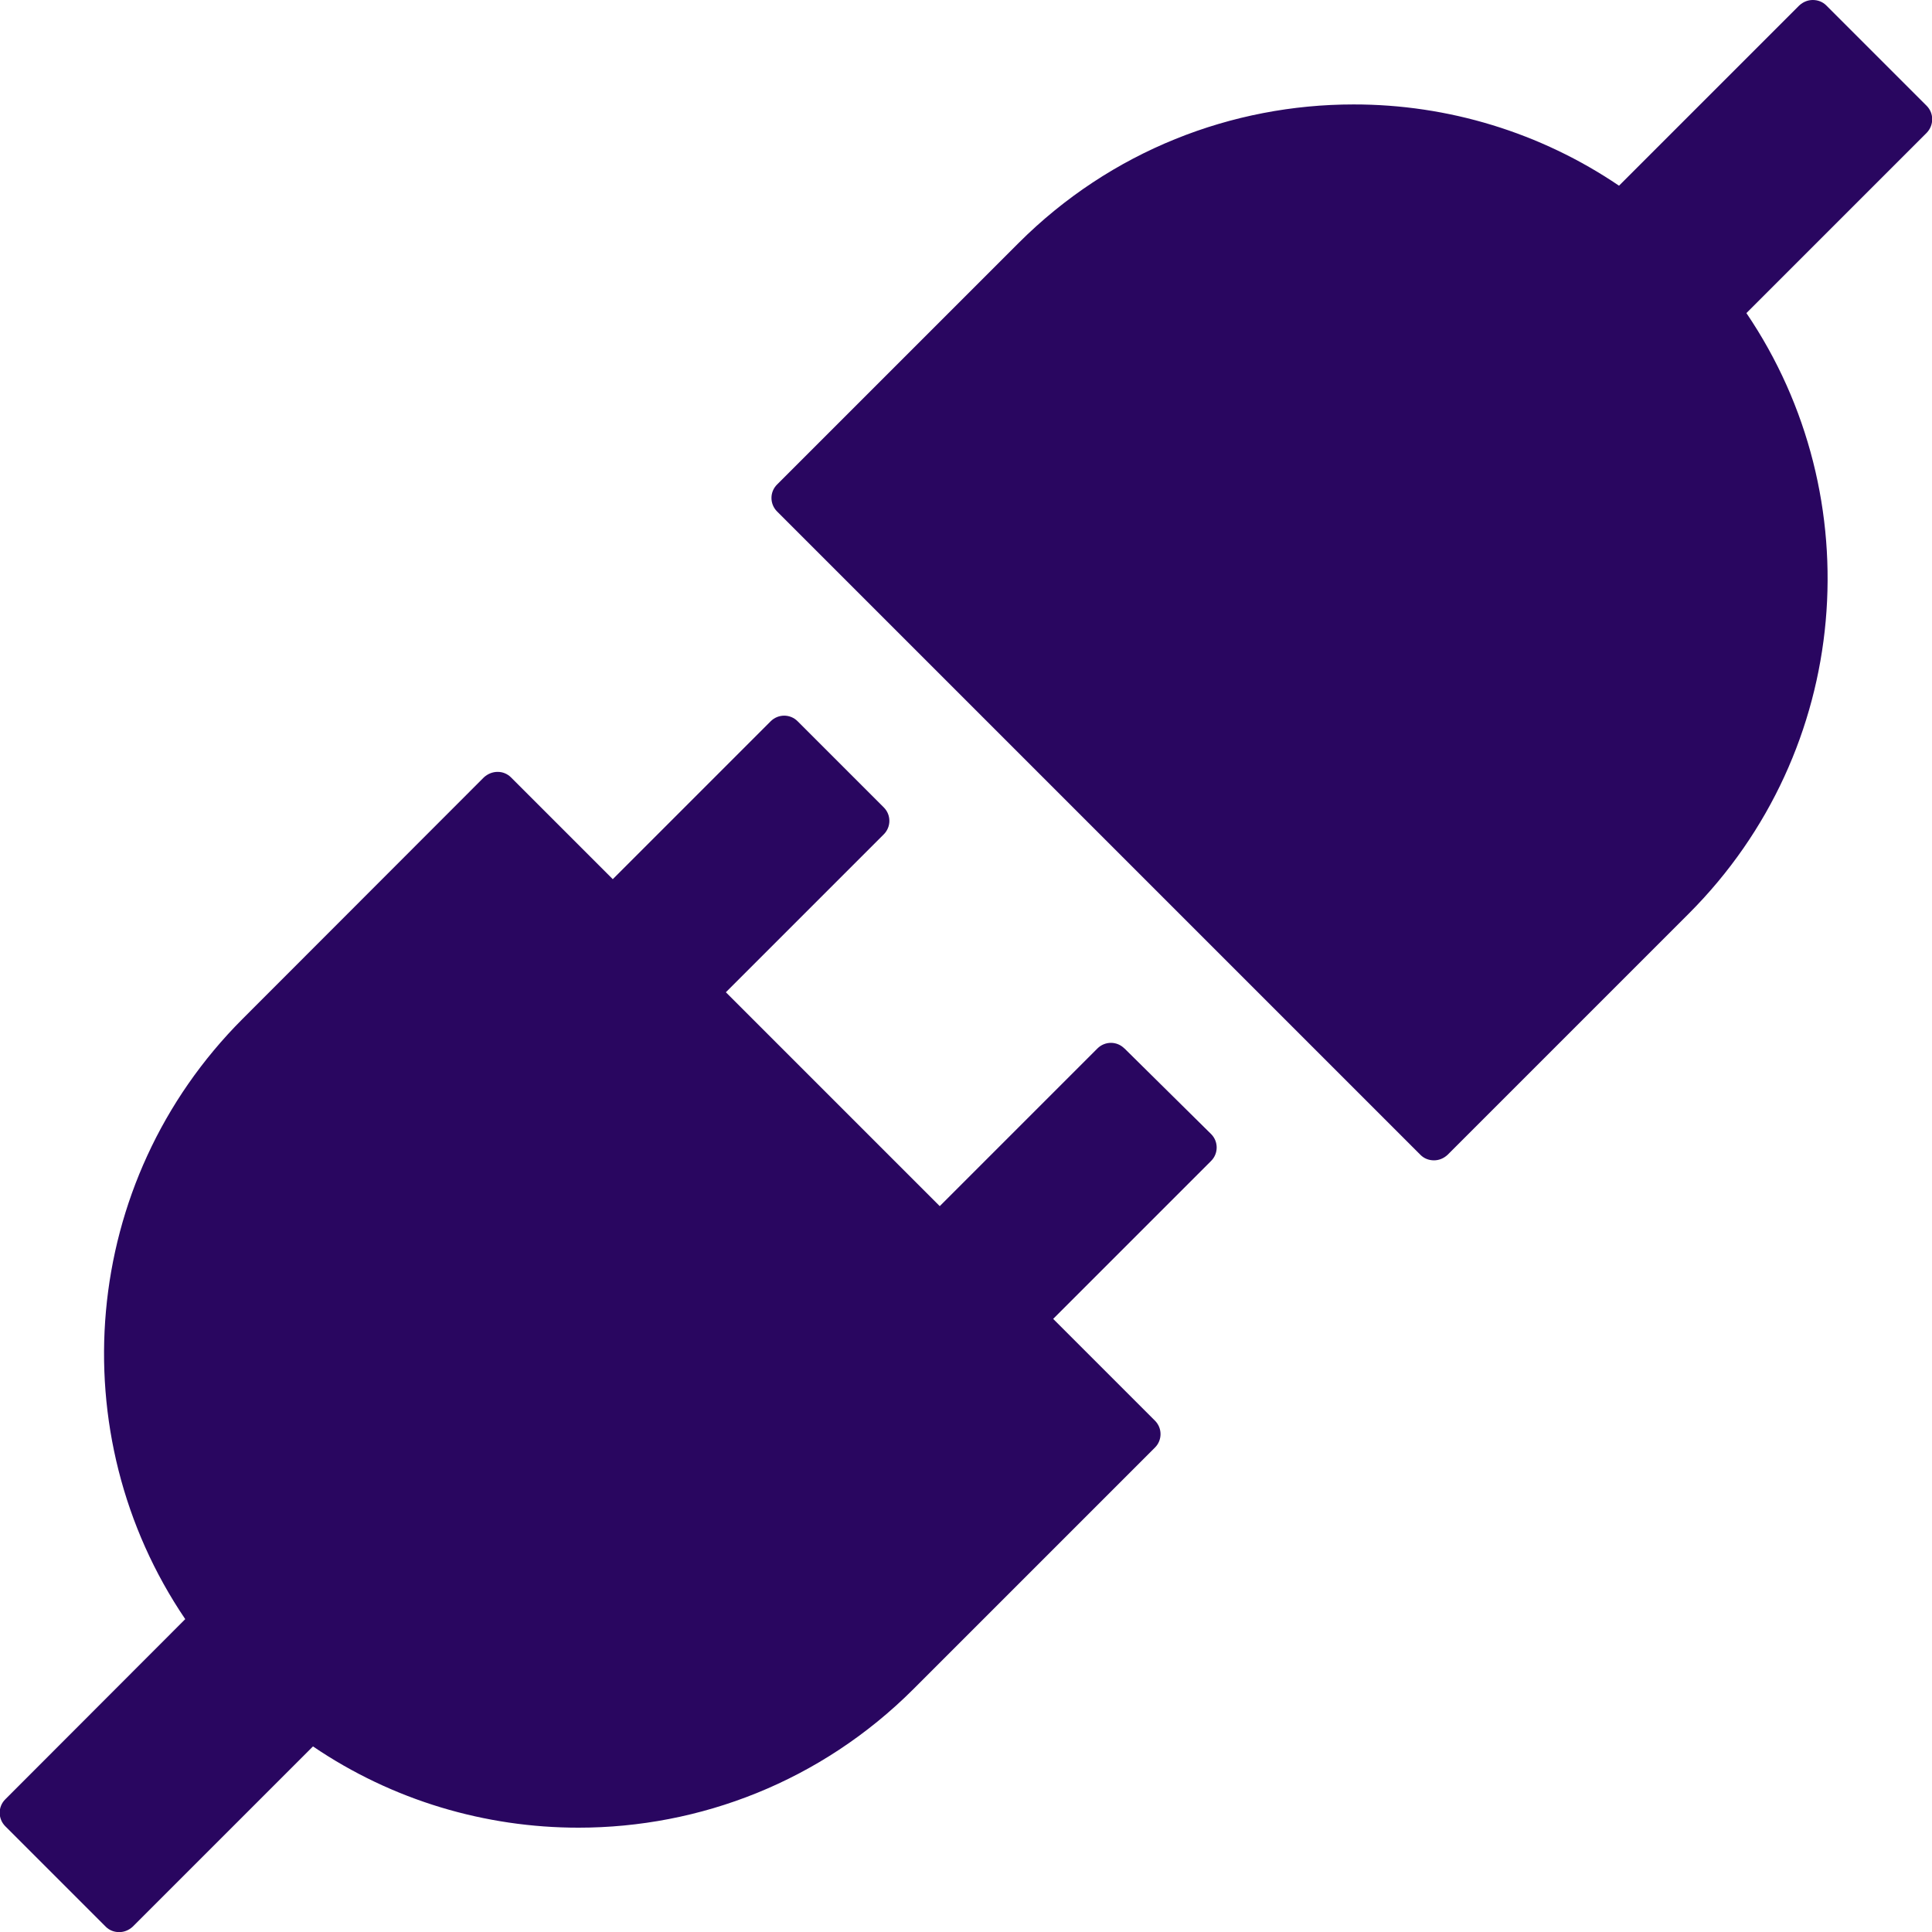 <?xml version="1.0" encoding="UTF-8"?>
<svg id="Layer_1" data-name="Layer 1" xmlns="http://www.w3.org/2000/svg" viewBox="0 0 170 170">
  <defs>
    <style>
      .cls-1 {
        fill: #290660;
      }
    </style>
  </defs>
  <path class="cls-1" d="m169.54,9.32L160.7.48c-.33-.33-.75-.48-1.19-.48s-.85.17-1.19.48l-15.86,15.86c-6.89-4.67-15.03-7.16-23.36-7.15-10.67,0-21.34,4.06-29.49,12.21l-21.24,21.24c-.65.65-.65,1.7,0,2.36l56.62,56.62c.33.33.75.48,1.19.48s.85-.17,1.19-.48l21.24-21.24c14.36-14.38,16.05-36.62,5.06-52.83l15.86-15.86c.65-.67.65-1.73,0-2.38h0Zm-70.61,82.93c-.65-.65-1.7-.65-2.36,0l-13.88,13.88-18.82-18.82,13.9-13.9c.65-.65.65-1.71,0-2.36l-7.59-7.59c-.65-.65-1.7-.65-2.36,0l-13.9,13.9-8.96-8.96c-.31-.31-.74-.49-1.19-.48-.42,0-.85.17-1.19.48l-21.22,21.24c-14.36,14.36-16.05,36.62-5.06,52.83L.46,158.33c-.65.65-.65,1.7,0,2.36l8.84,8.84c.33.33.75.48,1.19.48s.85-.17,1.19-.48l15.86-15.86c7.02,4.77,15.19,7.15,23.36,7.15,10.67,0,21.34-4.06,29.49-12.21l21.24-21.24c.65-.65.65-1.71,0-2.36l-8.96-8.96,13.9-13.9c.65-.65.65-1.71,0-2.36l-7.63-7.54Z"/>
</svg>